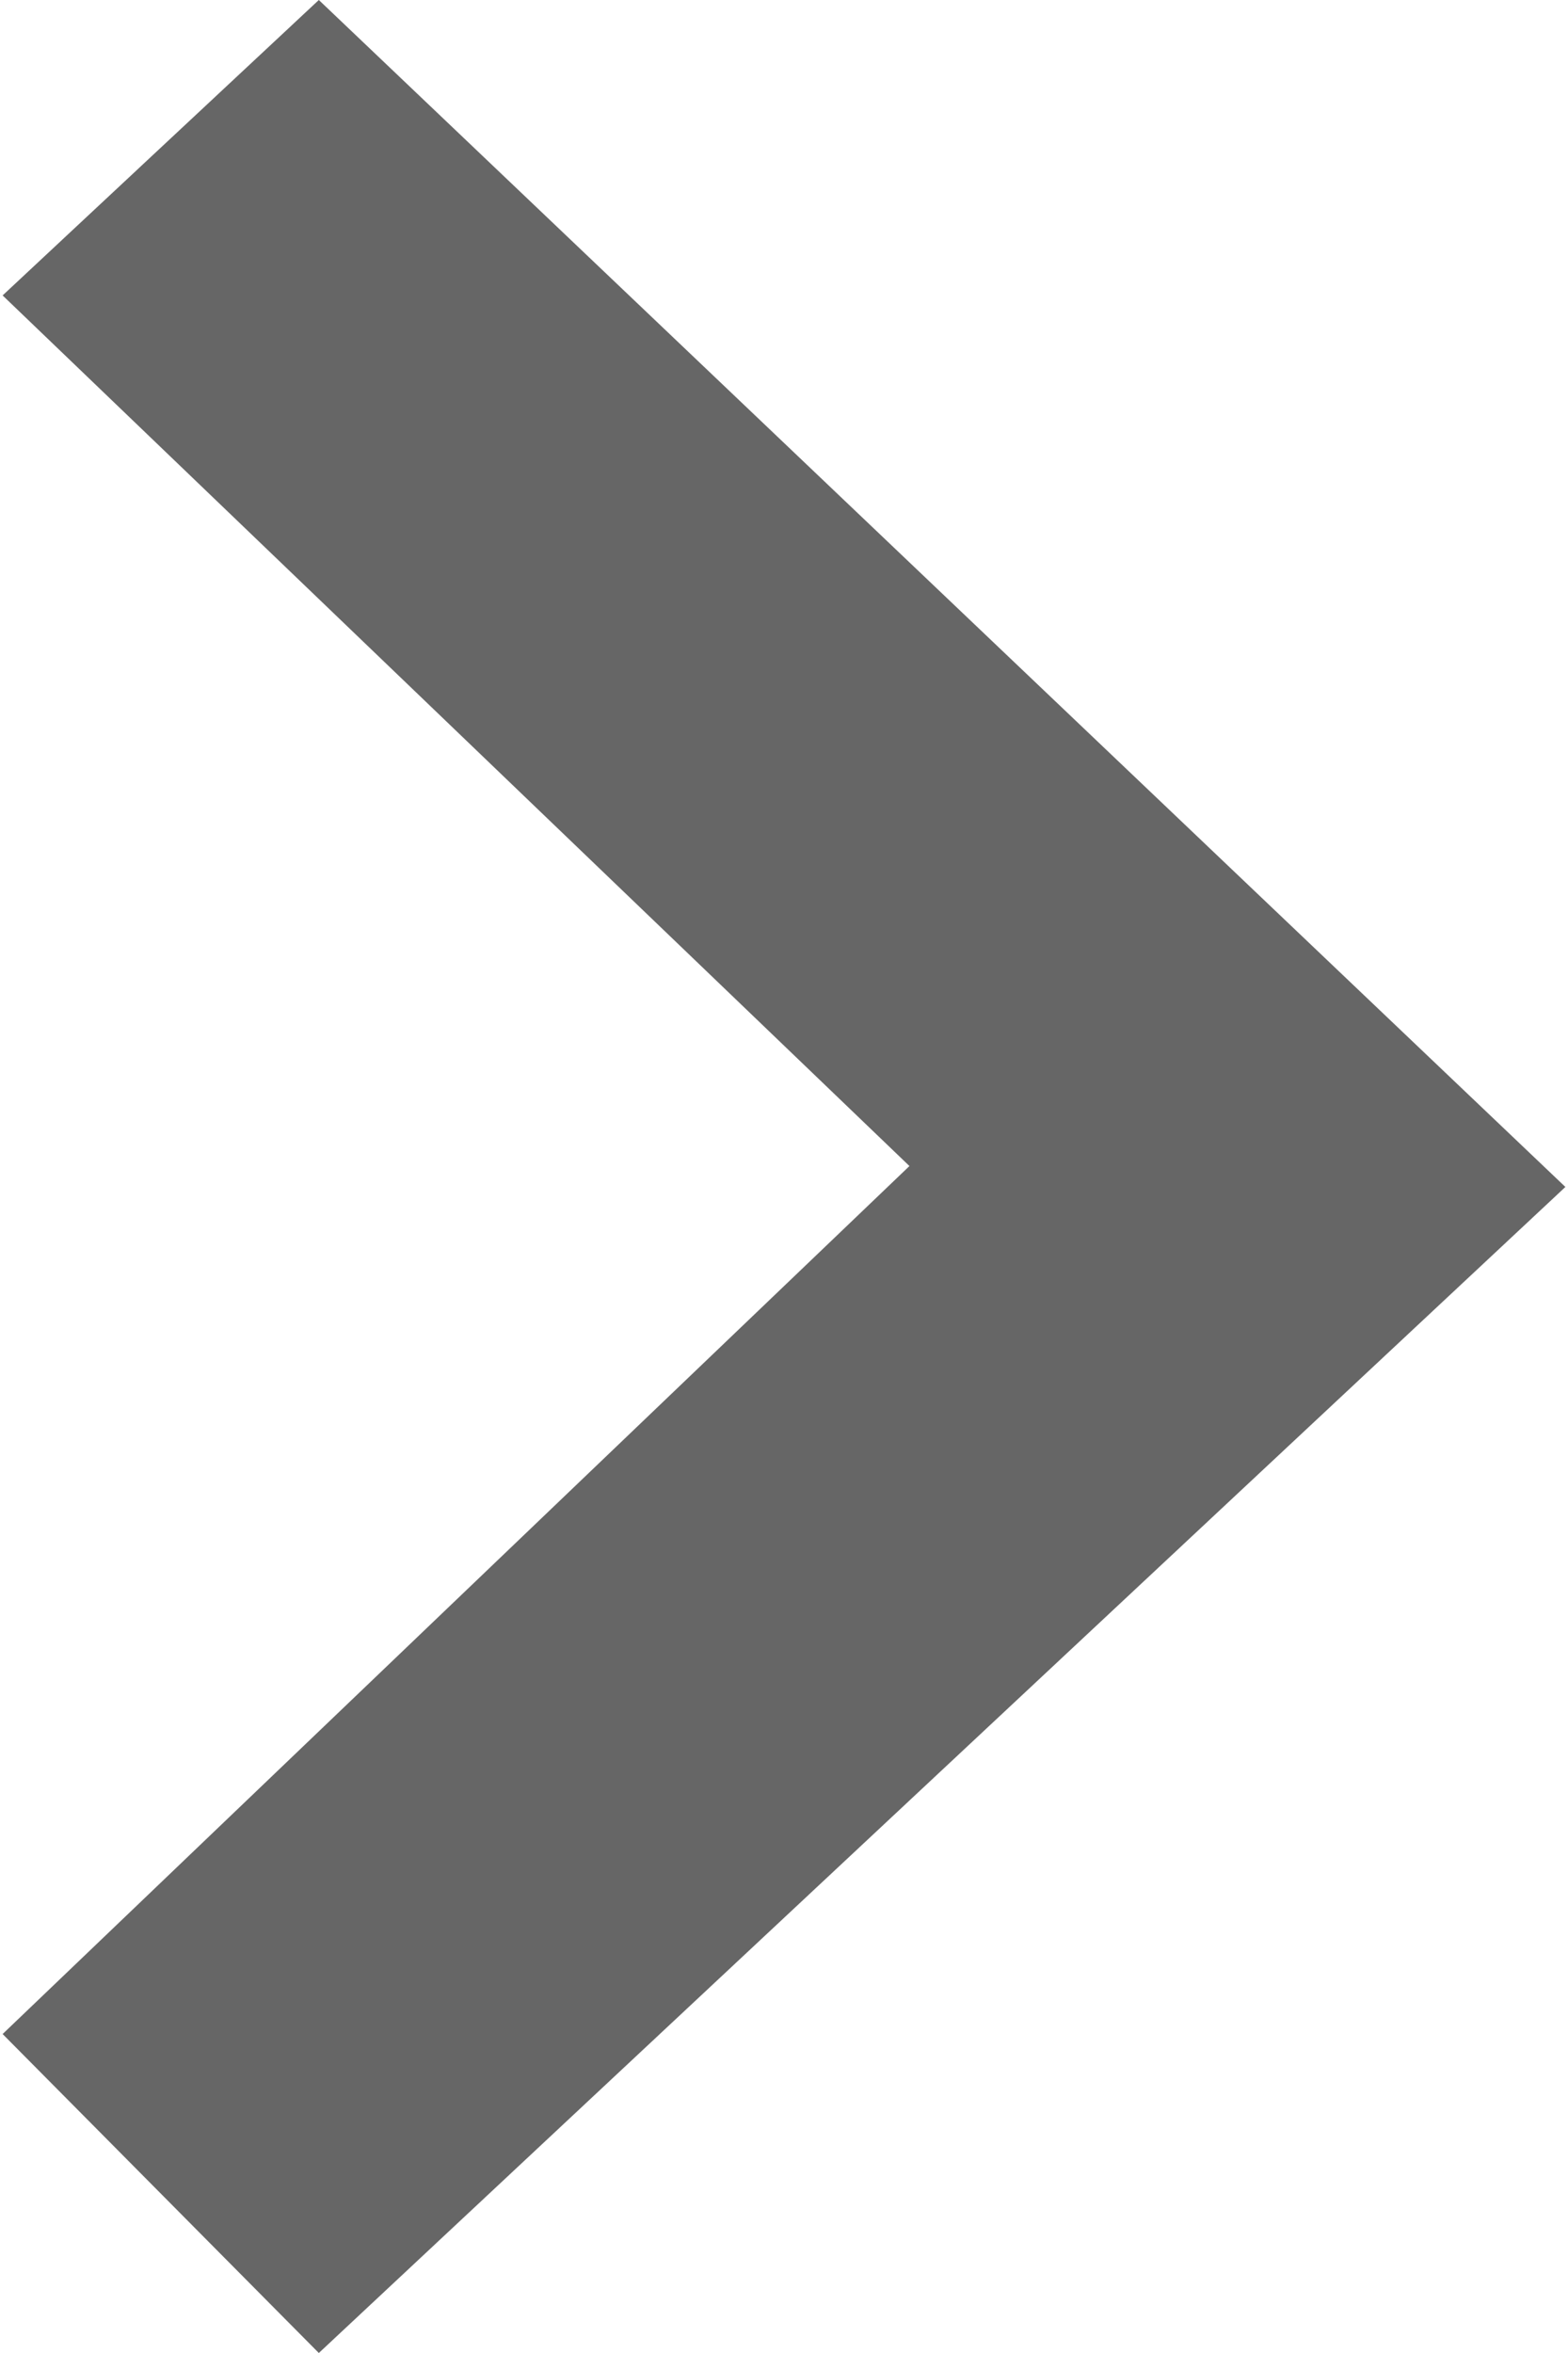 <svg xmlns="http://www.w3.org/2000/svg" width="6" height="9" viewBox="0 0 6 9">
  <defs>
    <style>
      .cls-1 {
        fill: #666;
        fill-rule: evenodd;
      }
    </style>
  </defs>
  <path id="形状_1_拷贝_9" data-name="形状 1 拷贝 9" class="cls-1" d="M1163.48,2993.46l-3.47,3.32,1.21,1.22,4.77-4.46-4.77-4.54-1.21,1.13Zm0,0" transform="translate(-1160 -2989)"/>
</svg>
